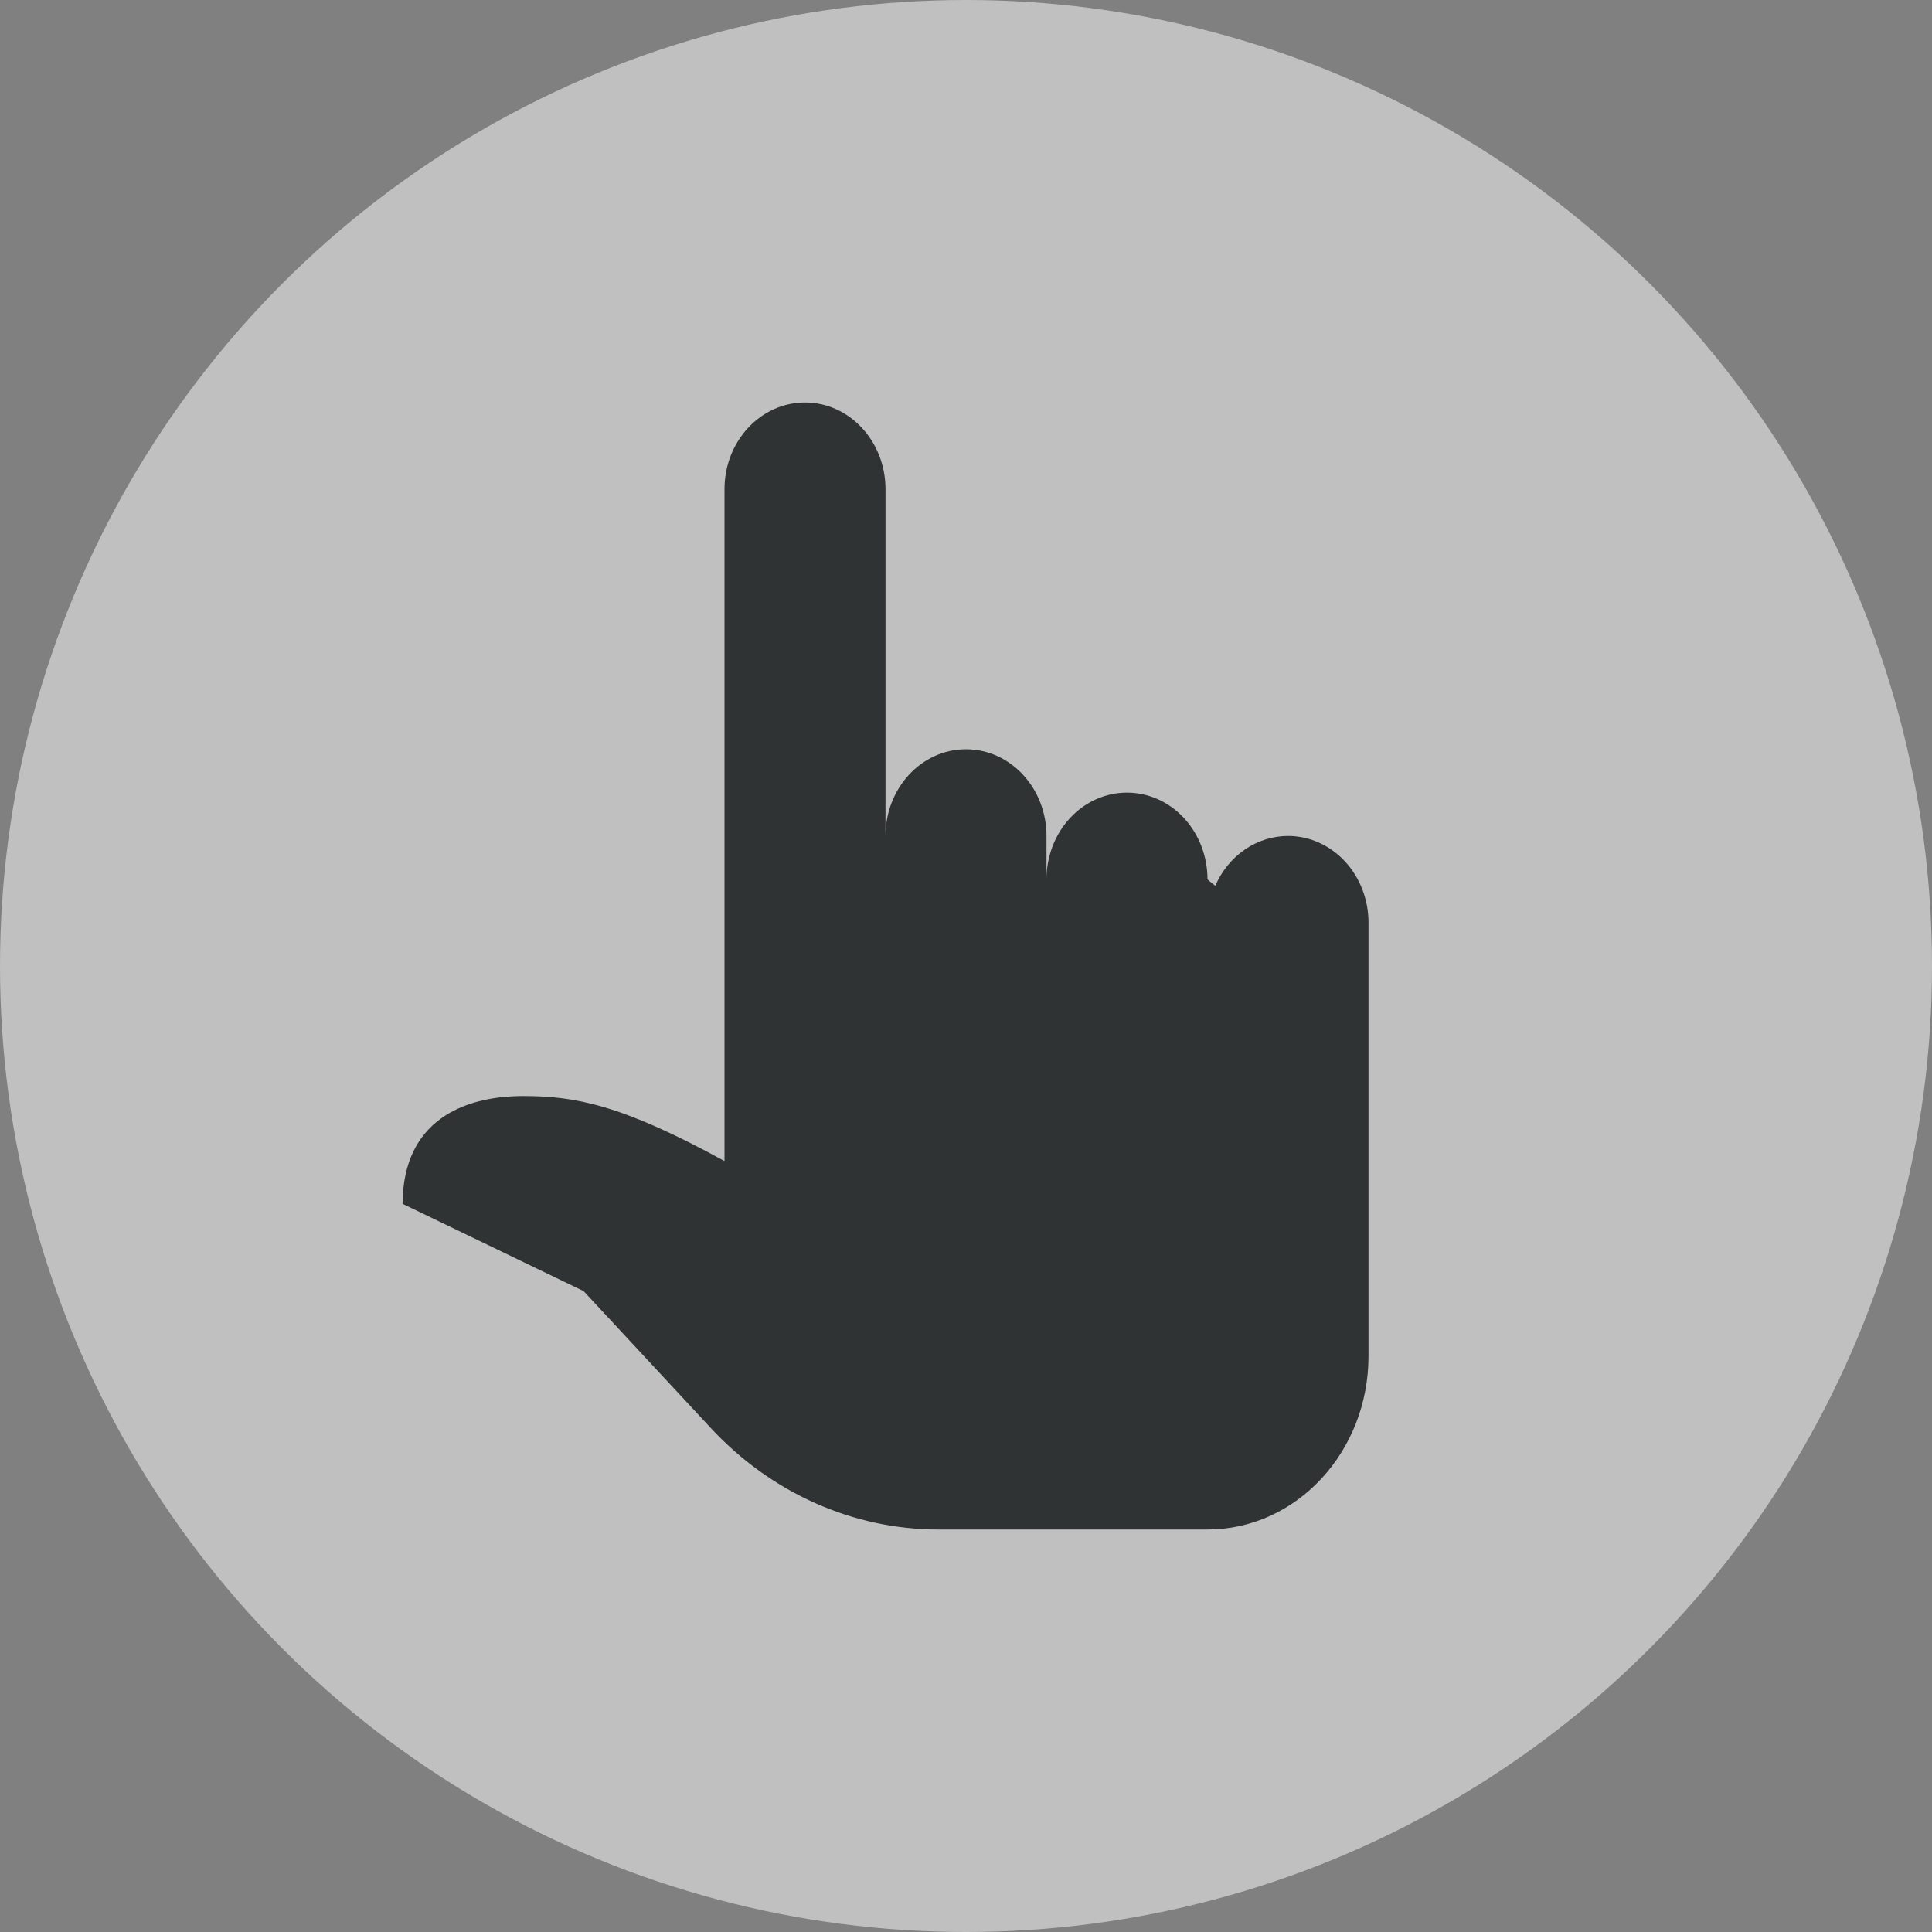 <svg width="54" height="54" viewBox="0 0 54 54" fill="none" xmlns="http://www.w3.org/2000/svg">
<rect x="0" y="0" width="54" height="54" fill="#808080" stroke="none"/>
<circle opacity="0.5" cx="27" cy="27" r="27" fill="white"/>
<path d="M22.5 11.25C21.257 11.25 20.25 12.334 20.25 13.673V23.365V24.577V32.452C17.379 30.878 16.075 30.635 14.625 30.635C12.942 30.635 11.261 31.334 11.252 33.647L16.312 36.087L19.863 39.91C21.551 41.728 23.841 42.75 26.229 42.75H33.75C36.235 42.75 38.25 40.58 38.25 37.904V25.788C38.25 25.146 38.013 24.529 37.591 24.075C37.169 23.621 36.597 23.365 36 23.365C35.574 23.366 35.156 23.497 34.796 23.744C34.437 23.99 34.149 24.341 33.968 24.757C33.825 24.652 33.75 24.577 33.75 24.577C33.75 23.934 33.513 23.318 33.091 22.863C32.669 22.409 32.097 22.154 31.5 22.154C30.903 22.154 30.331 22.409 29.909 22.863C29.487 23.318 29.25 23.934 29.25 24.577V23.365C29.25 22.027 28.243 20.942 27 20.942C25.757 20.942 24.75 22.027 24.75 23.365V13.673C24.75 12.334 23.743 11.25 22.5 11.25ZM11.252 33.647H11.25V33.663C11.25 33.657 11.252 33.653 11.252 33.647Z" fill="#303334"/>
</svg>

